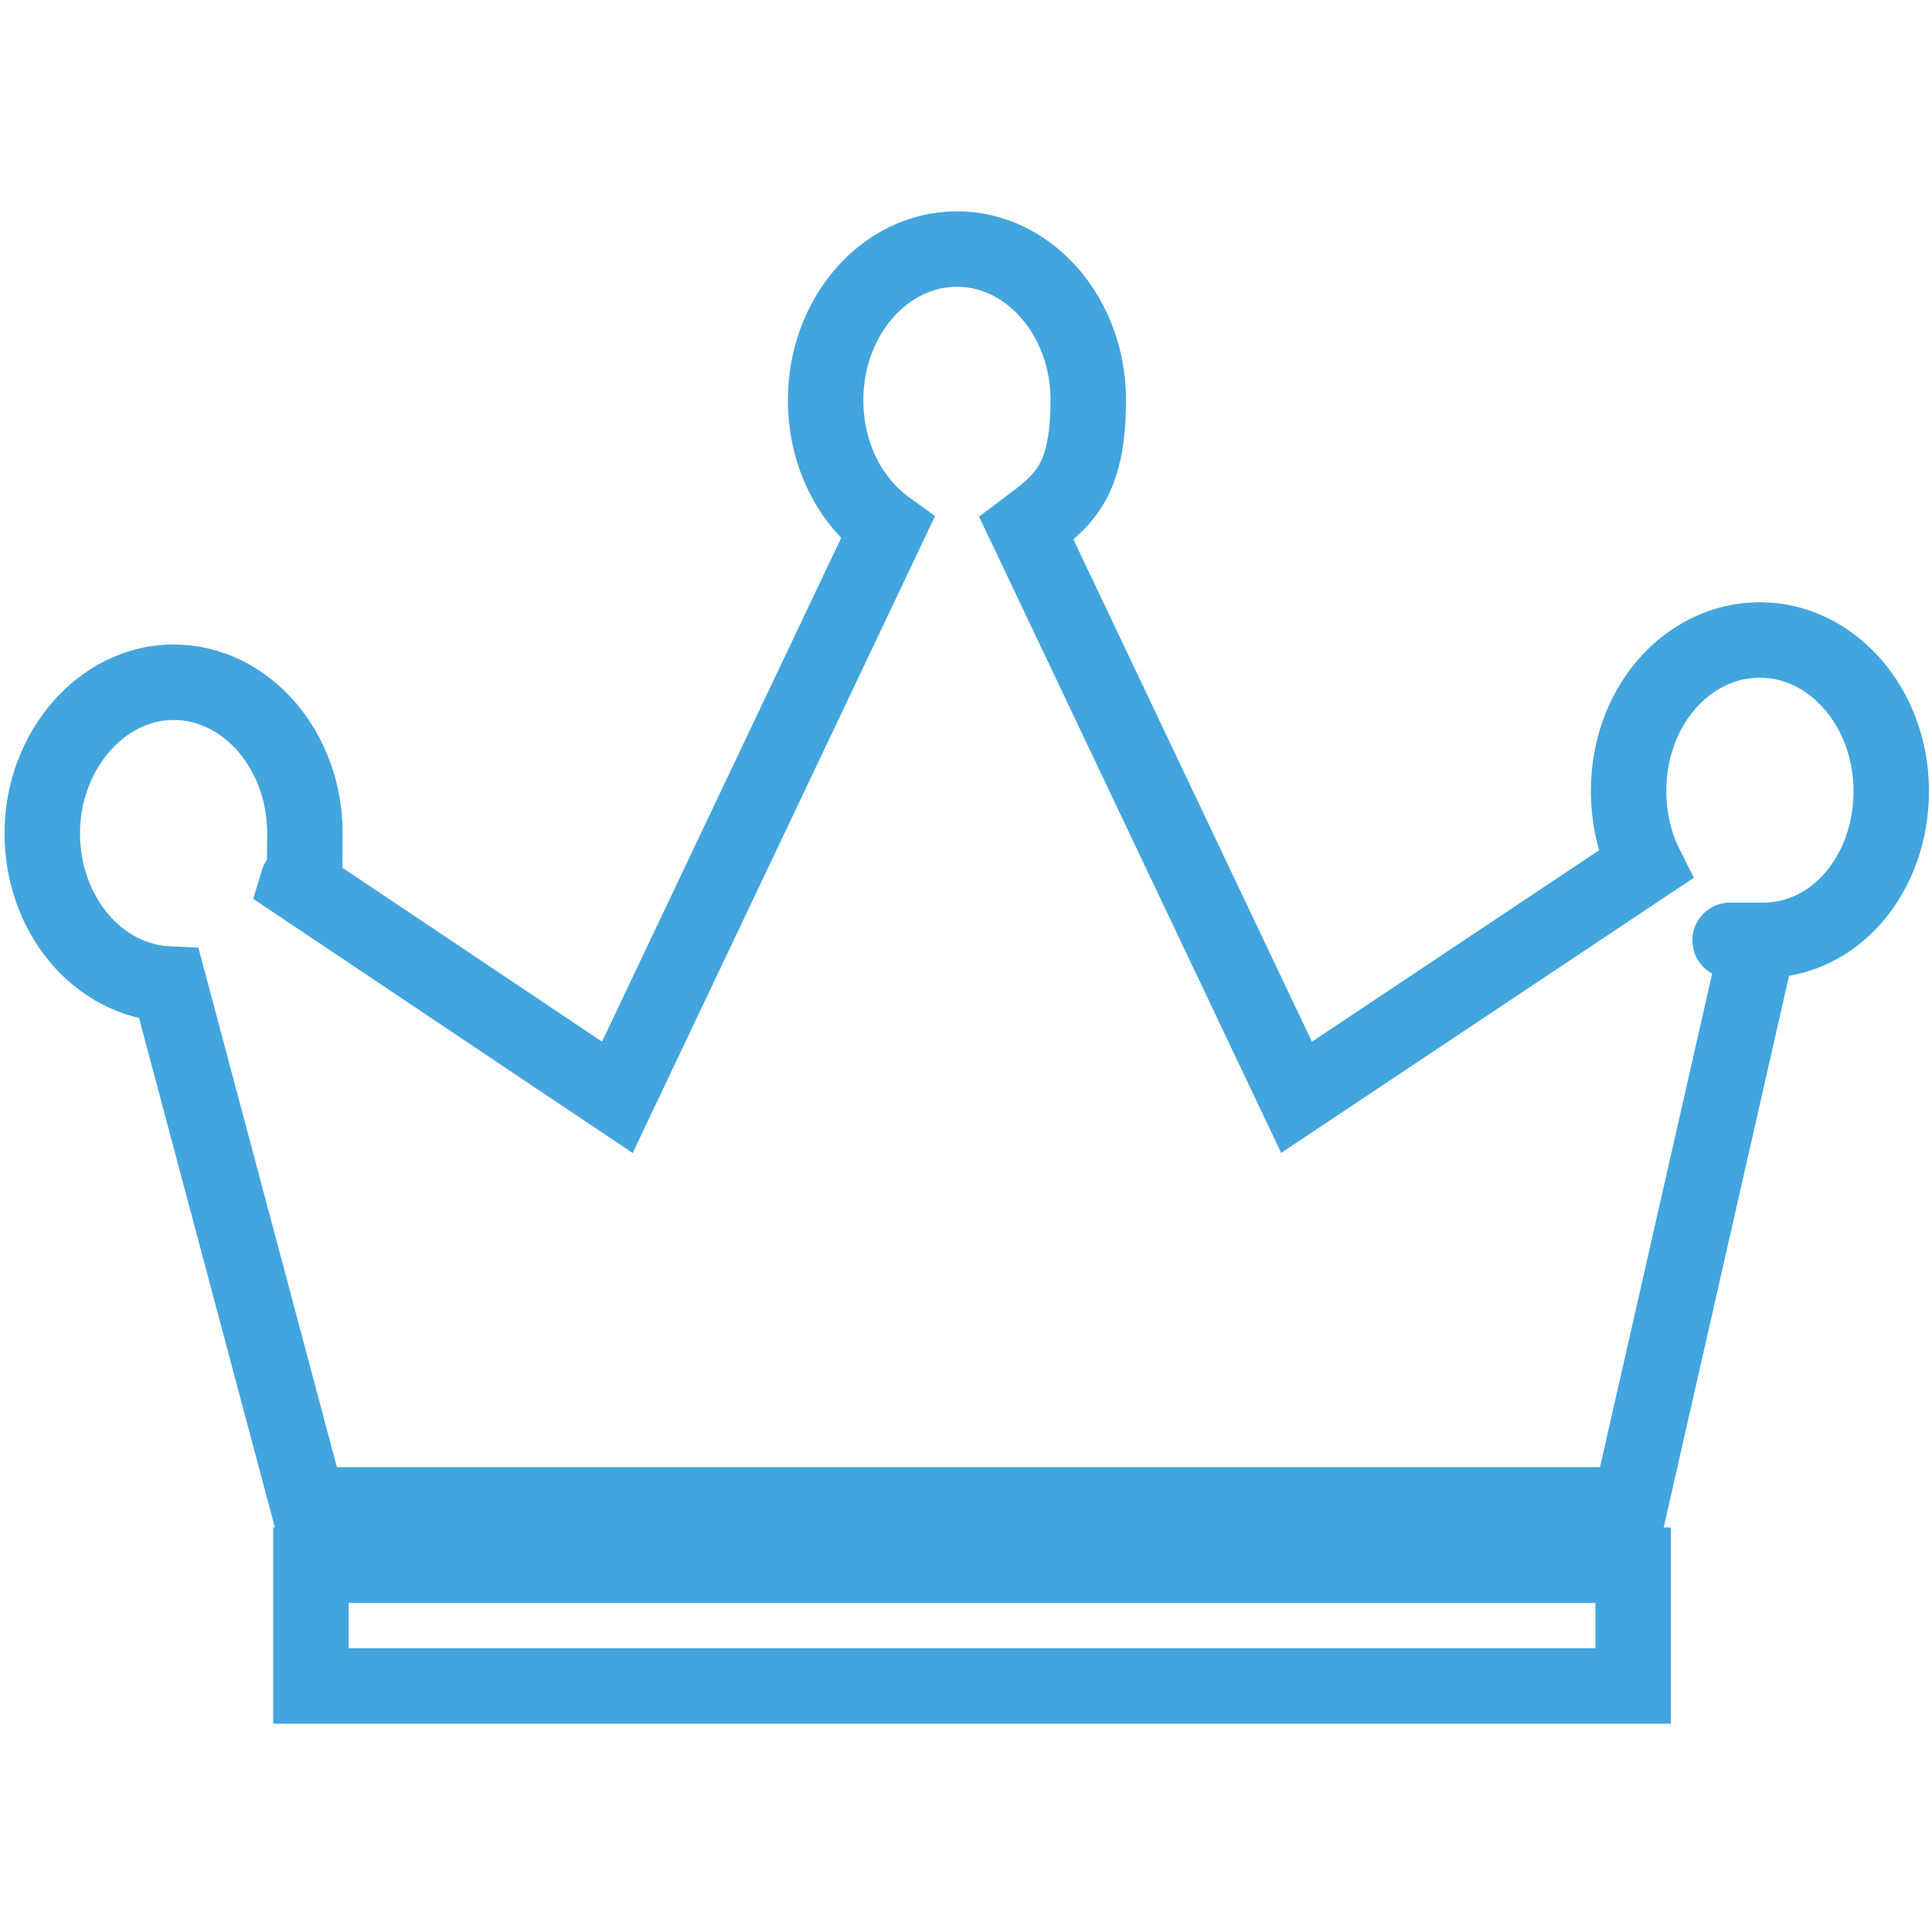 <?xml version="1.0" encoding="UTF-8"?>
<svg id="crown" xmlns="http://www.w3.org/2000/svg" version="1.1" viewBox="0 0 128 128">
  <defs>
    <style>
      .cls-1 {
        fill: none;
        stroke: #43a5de;
        stroke-miterlimit: 10;
        stroke-width: 5px;
      }

      .cls-2 {
        display: none;
        fill: #43a5de;
        stroke-width: 0px;
      }
    </style>
  </defs>
  <g id="row3">
    <path id="icon:4" class="cls-2" d="M125.3,57.1c-1.6-3.8-3.7-7-6.4-9.5-2.6-2.5-5.7-4.2-9.1-5-7.2-1.8-14.7.5-21.1,6.2-3.4-4.7-7.7-7.2-12.2-7.2s-7.1,1.6-10.1,4.7v-11.9s2.9-4,5.8.9c2-6.1-1.2-9.5-4.2-9.9,1.1-2.7-1.6-7.7-4.3-8.5h0c-2.7.7-5.4,5.7-4.3,8.5-3.1.3-6.2,3.7-4.2,9.9,2.9-4.9,5.8-.9,5.8-.9v12.4c-3.1-3.4-6.7-5.2-10.6-5.2s-8.3,2.2-11.6,6.3c-6.2-5.1-13.4-7-20.1-5.3-6.8,1.7-12.3,6.8-15.5,14.5-3.1,7.4-3.6,16.3-1.4,25,1.3,5.5,3.6,10.4,6.5,14.6v14.4h113.3v-15.9c2.4-3.8,4.3-8.2,5.5-13.1,2.2-8.7,1.6-17.6-1.4-25h-.4ZM76.4,46.6c3.5,0,7,2.6,9.7,7.3h0c3,5.2,4.6,12.3,4.6,19.8s0,.9,0,1.3c-.2,6-1.4,11.7-3.5,16.3h-21.1c2-5.2,3.1-11.2,3.1-17.5s-1.1-12.8-3.3-18.1c2.7-5.6,6.6-8.9,10.5-8.9,0,0,0-.2,0-.2ZM35.6,72.8c0-7.6,2-14.8,5.2-19.9,2.6-4.1,5.8-6.4,9.1-6.4s8.2,3.7,11,9.9h0c2.2,4.9,3.3,10.9,3.3,17.2v.9c0,5.9-1.3,11.7-3.3,16.3h0s0,.2-.2.4h-21.6c-2.2-4.8-3.5-11-3.5-17.5v-.8h0ZM6.1,80.9c-1.9-7.7-1.5-15.5,1.2-21.9,2.5-6.1,6.9-10.2,12.1-11.6,1.2-.3,2.4-.4,3.6-.4,4.3,0,8.7,1.8,12.6,5.1-3.1,5.8-4.9,13.6-4.9,21.6s0,1.1,0,1.6c.2,5.8,1.3,11.3,3.1,16H10.2c-1.8-3.1-3.2-6.5-4.1-10.3h0ZM22.6,107.5l-4.7-3.4-4.7,3.4,1.8-5.5-4.7-3.4h5.8l1.8-5.5,1.8,5.5h5.8l-4.7,3.4s1.8,5.5,1.8,5.5ZM38,107.5l-4.7-3.4-4.7,3.4,1.8-5.5-4.7-3.4h5.8l1.8-5.5,1.8,5.5h5.8l-4.7,3.4s1.8,5.5,1.8,5.5ZM53.5,107.5l-4.7-3.4-4.7,3.4,1.8-5.5-4.7-3.4h5.8l1.8-5.5,1.8,5.5h5.8l-4.7,3.4s1.8,5.5,1.8,5.5ZM69,107.5l-4.7-3.4-4.7,3.4,1.8-5.5-4.7-3.4h5.8l1.8-5.5,1.8,5.5h5.8l-4.7,3.4,1.8,5.5h0ZM84.4,107.5l-4.7-3.4-4.7,3.4,1.8-5.5-4.7-3.4h5.8l1.8-5.5,1.8,5.5h5.8l-4.7,3.4,1.8,5.5h0ZM99.9,107.5l-4.7-3.4-4.7,3.4,1.8-5.5-4.7-3.4h5.8l1.8-5.5,1.8,5.5h5.8l-4.7,3.4,1.8,5.5h0ZM115.4,107.5l-4.7-3.4-4.7,3.4,1.8-5.5-4.7-3.4h5.8l1.8-5.5,1.8,5.5h5.8l-4.7,3.4,1.8,5.5h0ZM121.9,80.9c-.9,3.8-2.3,7.2-4.1,10.3h-25.3c2-5.1,3.1-11.2,3.1-17.5s-1.5-14.8-4.4-20.5c4.2-4,9.1-6.1,13.7-6.1s2.4,0,3.6.4c5.3,1.3,9.6,5.4,12.2,11.6,2.7,6.4,3.1,14.2,1.2,21.9h0Z"/>
    <path id="icon:3" class="cls-2" d="M23.3,105.5H1.8c-1.2-4.1-1.8-8.3-1.8-12.6,0-23.9,19-44.1,45.1-50.8-20.9,23.5-22.5,50.5-21.8,63.4ZM78.5,41.1c21.7,23.7,23.4,51.3,22.7,64.4h25c1.2-4.1,1.8-8.3,1.8-12.6,0-25.2-21.1-46.3-49.5-51.7h0ZM1.8,109.9v14.6h124.3v-14.6H1.8ZM72.6,40.5l-2-6.1,12.2-8.9h-15.1l-1.8-5.4c1.5-1.6,2.6-4.4,2.6-7.6,0-5-2.5-9-5.5-9s-5.5,4-5.5,9,1,6,2.6,7.6l-1.8,5.4h-15.1l12.2,8.9s-3.2,6.2-3.8,6.3c-23.6,23.5-25.3,51.9-24.6,64.8h34.8V41.1h3.9v64.4h31.5c.7-12.9-.9-41.4-24.8-65h.2Z"/>
    <path id="icon:2" class="cls-2" d="M0,46.9l22.8,50.6h16.4l-20.9-48.9c-6.8.7-13.2.2-18.3-1.6h0ZM35.7,44c-4.7,1.9-9.3,3.2-13.8,4l21.1,49.4h12.4l-12.3-57c-2.3,1.3-4.8,2.5-7.4,3.6ZM84.4,39.2l-12.5,58.2h-13.1l-12.7-58.9c9.9-6.3,16.6-14.6,18.6-22.5,2.1,8.2,9.2,16.8,19.7,23.2ZM71.6,45c0-6.5-3.1-11.7-6.8-11.7s-6.8,5.2-6.8,11.7,3,11.7,6.8,11.7,6.8-5.2,6.8-11.7ZM93.8,44c-2.2-.9-4.3-1.9-6.3-3l-12.2,56.5h12.4l21-49.3c-4.8-.7-9.9-2.1-14.9-4.2ZM112.3,48.6l-20.9,48.8h14l22.6-50.1c-4.6,1.3-10,1.8-15.7,1.3ZM22.8,100.8v11.2h82.6v-11.2H22.8Z"/>
    <path id="icon:1" class="cls-2" d="M94.5,34.9c-6.6,0-12.7,2.2-17.9,6.1-3.8-2.1-8.1-3.2-12.6-3.2s-8.8,1.1-12.6,3.2c-5.2-3.9-11.3-6.1-17.9-6.1C15,34.9,0,52.5,0,74.1s4.9,23.3,12.5,30.5v15h103v-15c7.6-7.2,12.5-18.2,12.5-30.5,0-21.6-15-39.1-33.5-39.1h0ZM21.4,104c-9.2-5.4-15.5-16.8-15.5-30s12.4-33.3,27.6-33.3,9,1.4,12.8,3.8c-7.8,6.5-12.8,17.3-12.8,29.5s5.1,22.9,12.8,29.5c.2.2.4.3.5.5h-25.4ZM106.6,104h-25.4c.2-.2.4-.3.5-.5,7.8-6.5,12.8-17.3,12.8-29.5s-5.1-22.9-12.8-29.5c3.8-2.5,8.2-3.8,12.8-3.8,15.2,0,27.6,14.9,27.6,33.3s-6.3,24.6-15.5,30ZM77.7,16.1v12h-3.1v-3.1h-7.5v7.6h2.9v3h-12.2v-3h3.1v-7.6h-7.8v3.1h-3.1v-12h3.1v2.9h7.8v-7.5h-3.1v-3h12.2v3h-2.9v7.5h7.5v-2.9s3.1,0,3.1,0Z"/>
  </g>
  <g id="row2">
    <path id="icon:4-2" class="cls-2" d="M128,42.5l-19.3,48.5H19.3L0,42.5l32.9,40.5.4-51,17.9,50.2,11.3-55.3,12.3,56.7,19.9-51.5.3,51,32.9-40.5h0ZM19.3,95.4v5.6h89.5v-5.6H19.3Z"/>
    <path id="icon:3-2" class="cls-2" d="M128,62.5l-13.3,32.5H10.9L0,62.5s13.8,9.6,17.4,8.3c3.6-1.3,8.5-18.6,8.5-18.6,0,0,11.2,9.3,17.2,9.2s4.7-13.5,4.7-13.5l16.1-14.7h0l16.1,14.7s-1.3,13.4,4.7,13.5c6,0,17.2-9.2,17.2-9.2,0,0,4.9,17.3,8.5,18.6s17.4-8.3,17.4-8.3h.2Z"/>
    <path id="icon:2-2" class="cls-2" d="M128,54.6c0,3.4-2.8,6.1-6.1,6.1s-.3,0-.5,0l-10.7,32.4c-4.2-3.2-23.4-5.7-46.5-5.7s-42.3,2.4-46.5,5.7l-10.4-31.5h-1.1c-3.4,0-6.1-2.7-6.1-6.1s2.8-6.1,6.1-6.1,6.2,2.7,6.2,6.1-.6,3.1-1.7,4.2c4.9,5.4,11.3,11.7,14.7,11.7,5.6,0,7.3-10.6,7.7-18.9-3.3,0-5.9-2.8-5.9-6.1s2.7-6.1,6.1-6.1,6.2,2.7,6.2,6.1-1.1,3.9-2.7,5c3.1,6.4,8.2,13.9,14.7,13.9s11.3-10.5,12.3-18.1c-3.2-.2-5.7-2.9-5.7-6.1s2.7-6.1,6.1-6.1,6.2,2.7,6.2,6.1-2.2,5.5-5.1,6c1.5,7.6,5.1,18.2,13.2,18.2s10.6-7.4,13.4-13.7c-1.8-1-3-3-3-5.2,0-3.4,2.8-6.1,6.2-6.1s6.2,2.7,6.2,6.1-2.6,6-6,6.1c.4,8.3,2.1,18.9,7.8,18.9s11.6-6.2,15.8-11.6c-1.9-1-3.1-3-3.1-5.3,0-3.4,2.8-6.1,6.2-6.1s6.1,2.7,6.1,6.1h-.1Z"/>
    <path id="icon:1-2" class="cls-2" d="M127.6,40.7l-22.1,48.8H20.7L.4,40.7c-1.6-3.7,2.5-7.3,5.9-5.1l21.8,13.7,13,26.3h13.7v-7.5l-11.5-16.2c-1.1-1.5-1-3.5.2-4.9l17.4-21.3c1.6-2,4.7-2,6.4,0l17.4,21.3c1.2,1.4,1.2,3.4.2,4.9l-11.5,16.2v7.5h13.7l13-26.3,21.8-13.7c3.4-2.1,7.6,1.4,5.9,5.1,0,0-.2,0-.2,0ZM105.5,93.5H20.7v10.5h84.8v-10.5h0Z"/>
  </g>
  <g id="row1">
    <path id="icon:4-3" class="cls-2" d="M115.5,79.6v13.5H13.1v-13.5L1.9,23.5c13.8,3.5,18.3,23.4,18.3,23.4,20,10.2-.9,24.2-.9,24.2v3l5.6,5.5h27.3l5.4-12.9h0c-1.7,1.6-4,2.6-6.5,2.6-5.6,0-10.2-5.1-10.2-11.3s3.7-10.3,8.5-11.1c.5-10.6,15.4-19.2,15.4-19.2,0,0,15.1,8.6,15.5,19.3,4.5,1.1,7.9,5.6,7.9,11s-4.6,11.3-10.2,11.3-4.8-1-6.5-2.6h0l5.4,13h26.9l5.6-5.5v-3s-21.2-13.2-.9-24.2c0,0,5.8-20.8,18.3-23.4l-11.2,56h-.1ZM115.6,96.9H13.1v7.7h102.5v-7.7h0Z"/>
    <path id="icon:3-3" class="cls-2" d="M124.6,51.6c-9-19.4-35.4-17.9-50.3-6-.6.5-1.2,1-1.8,1.5.5-1.2.8-2.5.8-3.9,0-3.9-2.3-7.3-5.5-8.8v-9.4h8.1v-9.3h-8.1v-7.6h-7.3v7.6h-8v9.3h8v9.4c-3.2,1.5-5.5,4.9-5.5,8.8s.2,2.5.7,3.6c-.5-.4-1-.8-1.5-1.2-14.8-11.9-41.3-13.4-50.3,6s12.5,56.6,12.5,56.6v11.8h95.2v-11.8h.2s21.5-37.3,12.5-56.6h.3ZM67.1,108.2h-5.6v-55.9c.9.3,1.8.4,2.7.4s2-.2,2.9-.5v55.9h0Z"/>
    <path id="icon:2-3" class="cls-1" d="M125.3,52.4c0,5.5-3.7,9.9-8.5,9.9s-.2,0-.3,0l-8.5,37.4H20.4l-9.2-34.5c-4.7-.2-8.4-4.6-8.4-10s3.9-10,8.7-10,8.7,4.5,8.7,10-.2,2.3-.5,3.3l21.2,14.2,17.9-37.7c-2.5-1.8-4.1-4.9-4.1-8.5,0-5.5,3.9-10,8.7-10s8.7,4.5,8.7,10-1.7,6.7-4.1,8.5l17.9,37.7,23.1-15.4c-.7-1.4-1.1-3.1-1.1-4.9,0-5.6,3.9-10,8.7-10s8.7,4.5,8.7,10h0ZM108.2,103.7H20.6v8h87.6v-8h0Z"/>
    <path id="icon:1-3" class="cls-2" d="M126.8,50.1l-16.5,35.6h-.2v13.4H18.7v-13.4h-.2L1.9,50.1l16.5,3.5.7-.2c-.4,1.1-.7,2.4-.7,3.7,0,5.3,3.9,9.6,8.7,9.6s8.7-4.3,8.7-9.6-1.3-5.8-3.4-7.6l5.6-9.4,8.3,5.5c-.5,1.6-.6,3.4-.3,5.3.7,4.9,3.9,8.5,7.1,7.9,3.2-.6,5.3-5,4.5-9.9-.2-1.6-.7-3.1-1.4-4.3h.3l-3.9-7.8,11.5-10h0l11.5,10-3.9,7.7h.3c-.7,1.3-1.2,2.7-1.4,4.3-.7,4.9,1.3,9.4,4.5,9.9s6.4-3,7.1-7.9c.3-1.9,0-3.7-.3-5.3l8.3-5.5,5.6,9.4c-2.1,1.7-3.4,4.5-3.4,7.6,0,5.3,3.9,9.6,8.7,9.6s8.7-4.3,8.7-9.6-.2-2.5-.7-3.7l.7.2,16.5-3.5h.7-.2Z"/>
  </g>
</svg>